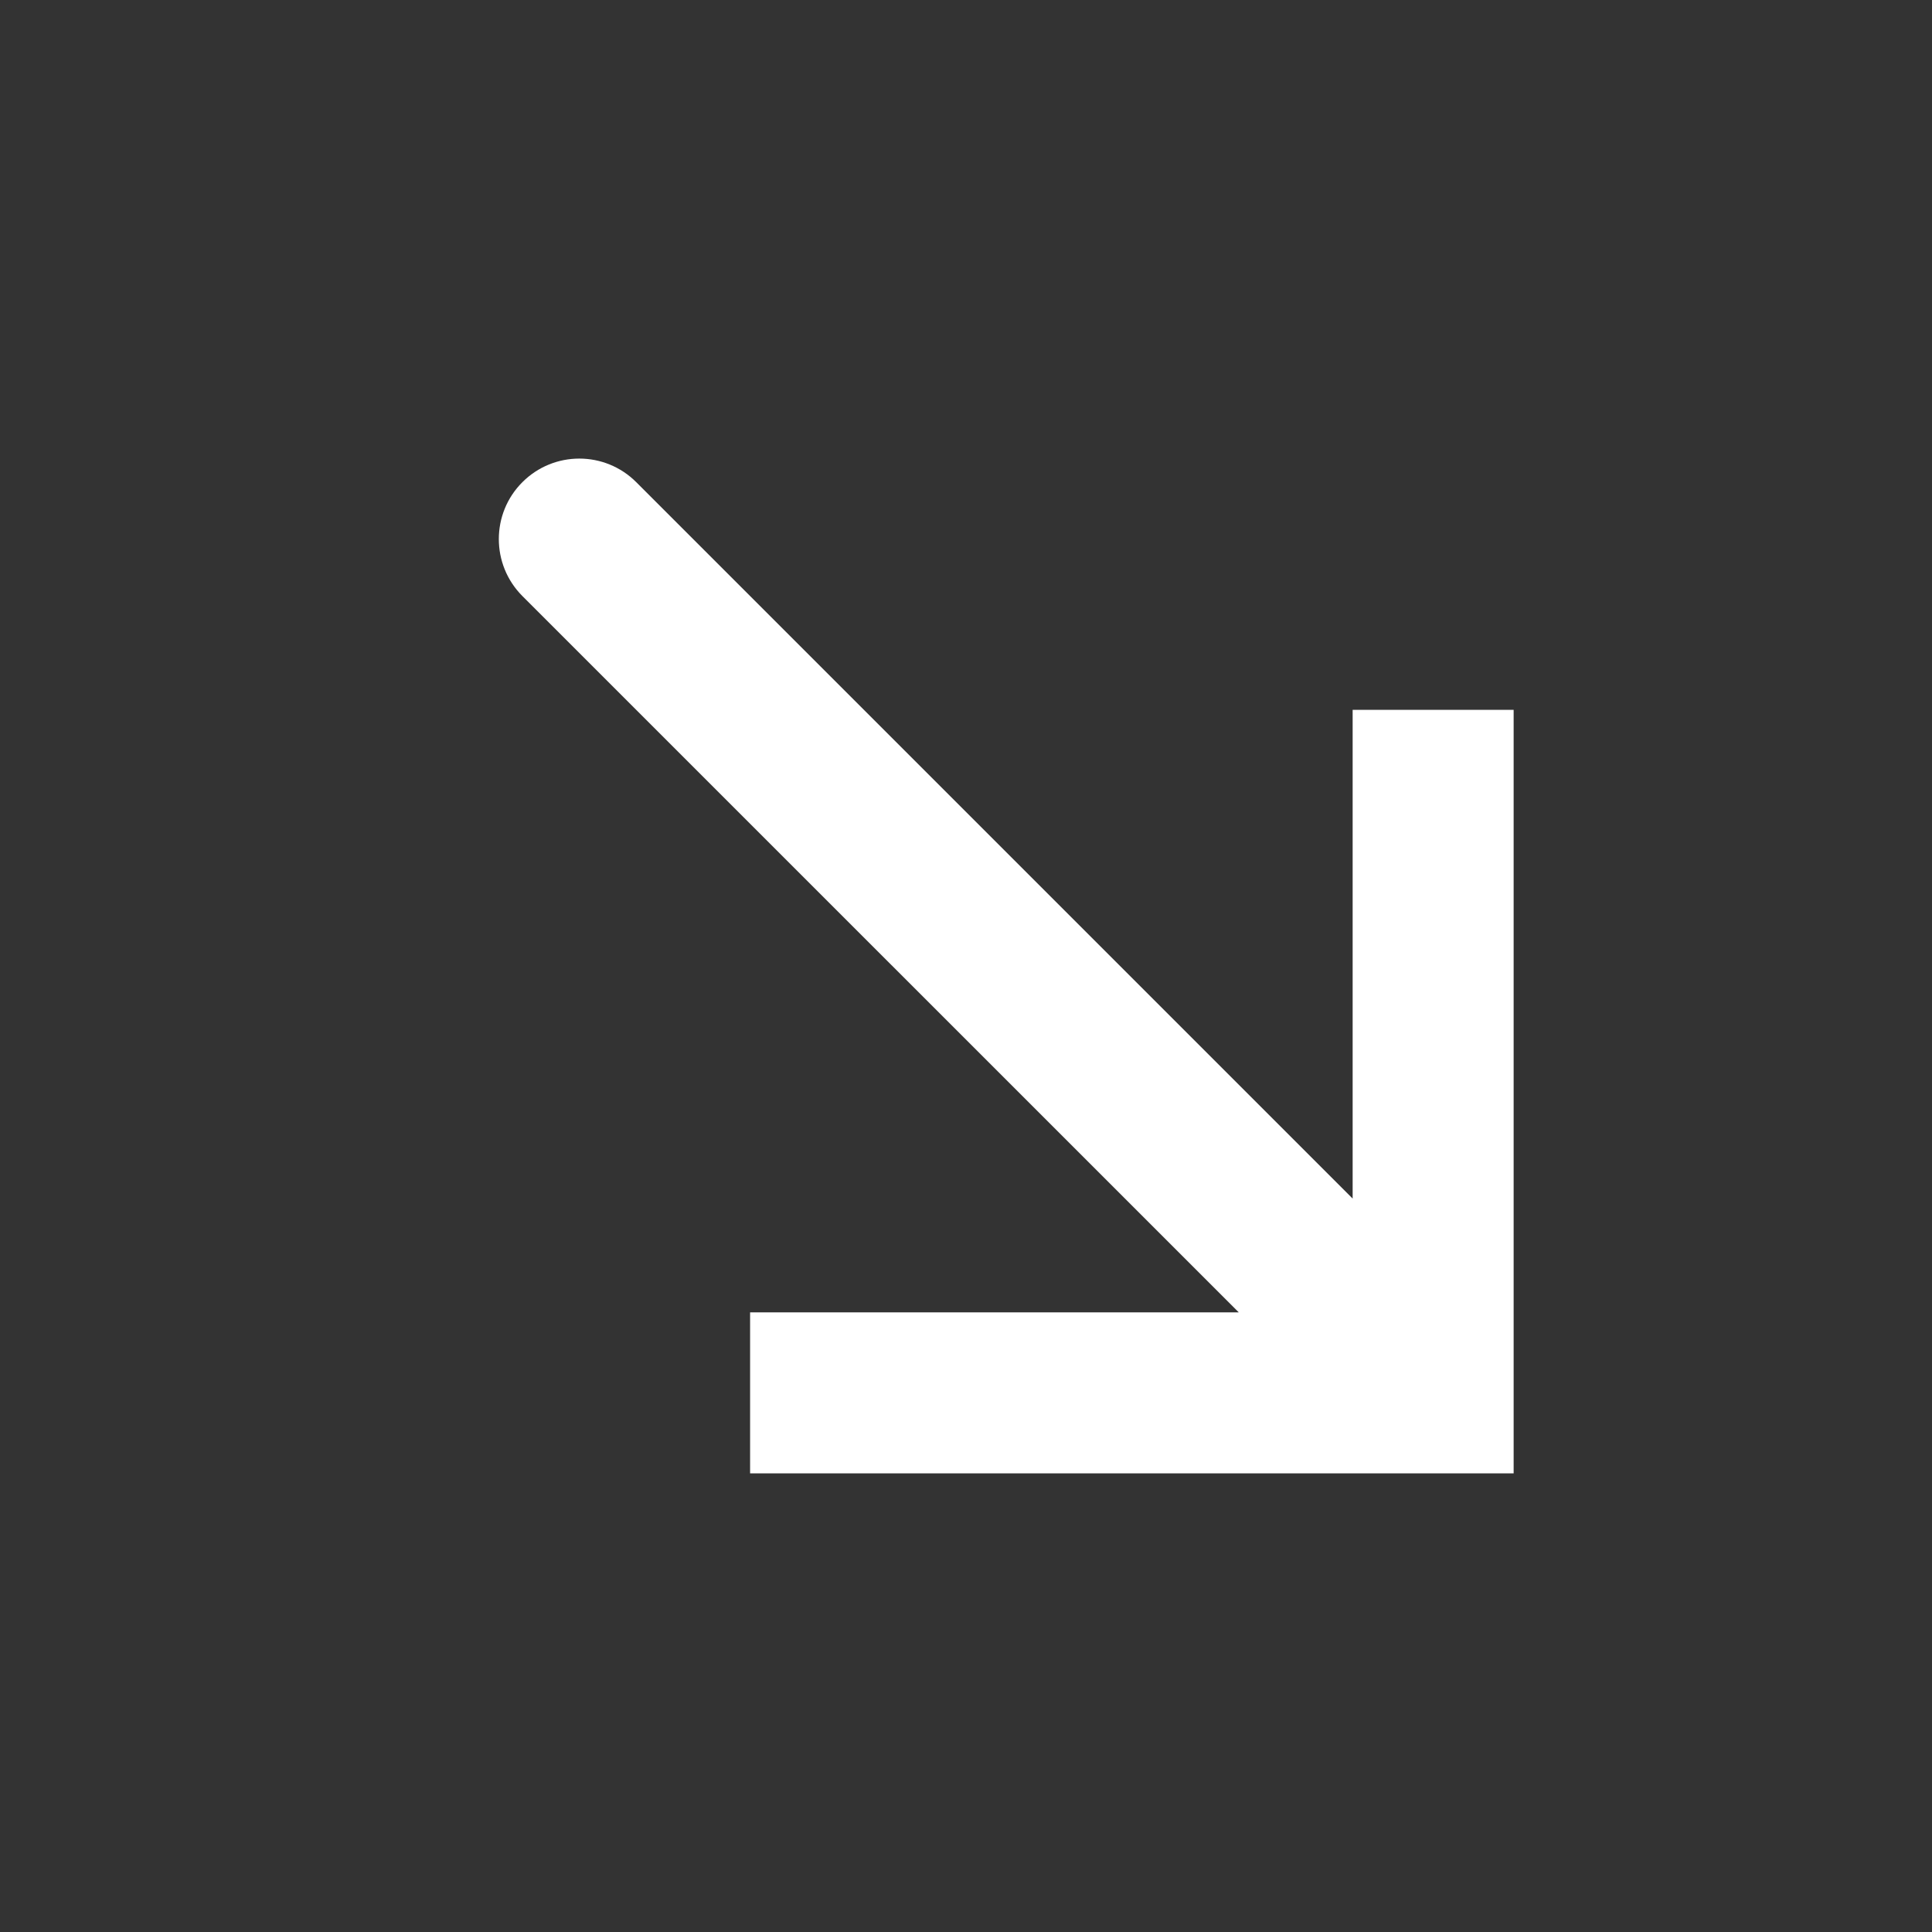 <?xml version="1.0" encoding="UTF-8"?> <svg xmlns="http://www.w3.org/2000/svg" width="24" height="24" viewBox="0 0 24 24" fill="none"><rect x="0" y="0" width="24" height="24" fill="#333333" stroke="none"/><path d="M17.803 17.303L17.803 18.303L18.803 18.303L18.803 17.303L17.803 17.303ZM7.904 5.99C7.513 5.599 6.88 5.599 6.489 5.99C6.099 6.38 6.099 7.013 6.489 7.404L7.904 5.99ZM9.318 18.303L17.803 18.303L17.803 16.303L9.318 16.303L9.318 18.303ZM18.803 17.303L18.803 8.818L16.803 8.818L16.803 17.303L18.803 17.303ZM18.51 16.596L7.904 5.99L6.489 7.404L17.096 18.01L18.51 16.596Z" fill="white"></path></svg> 